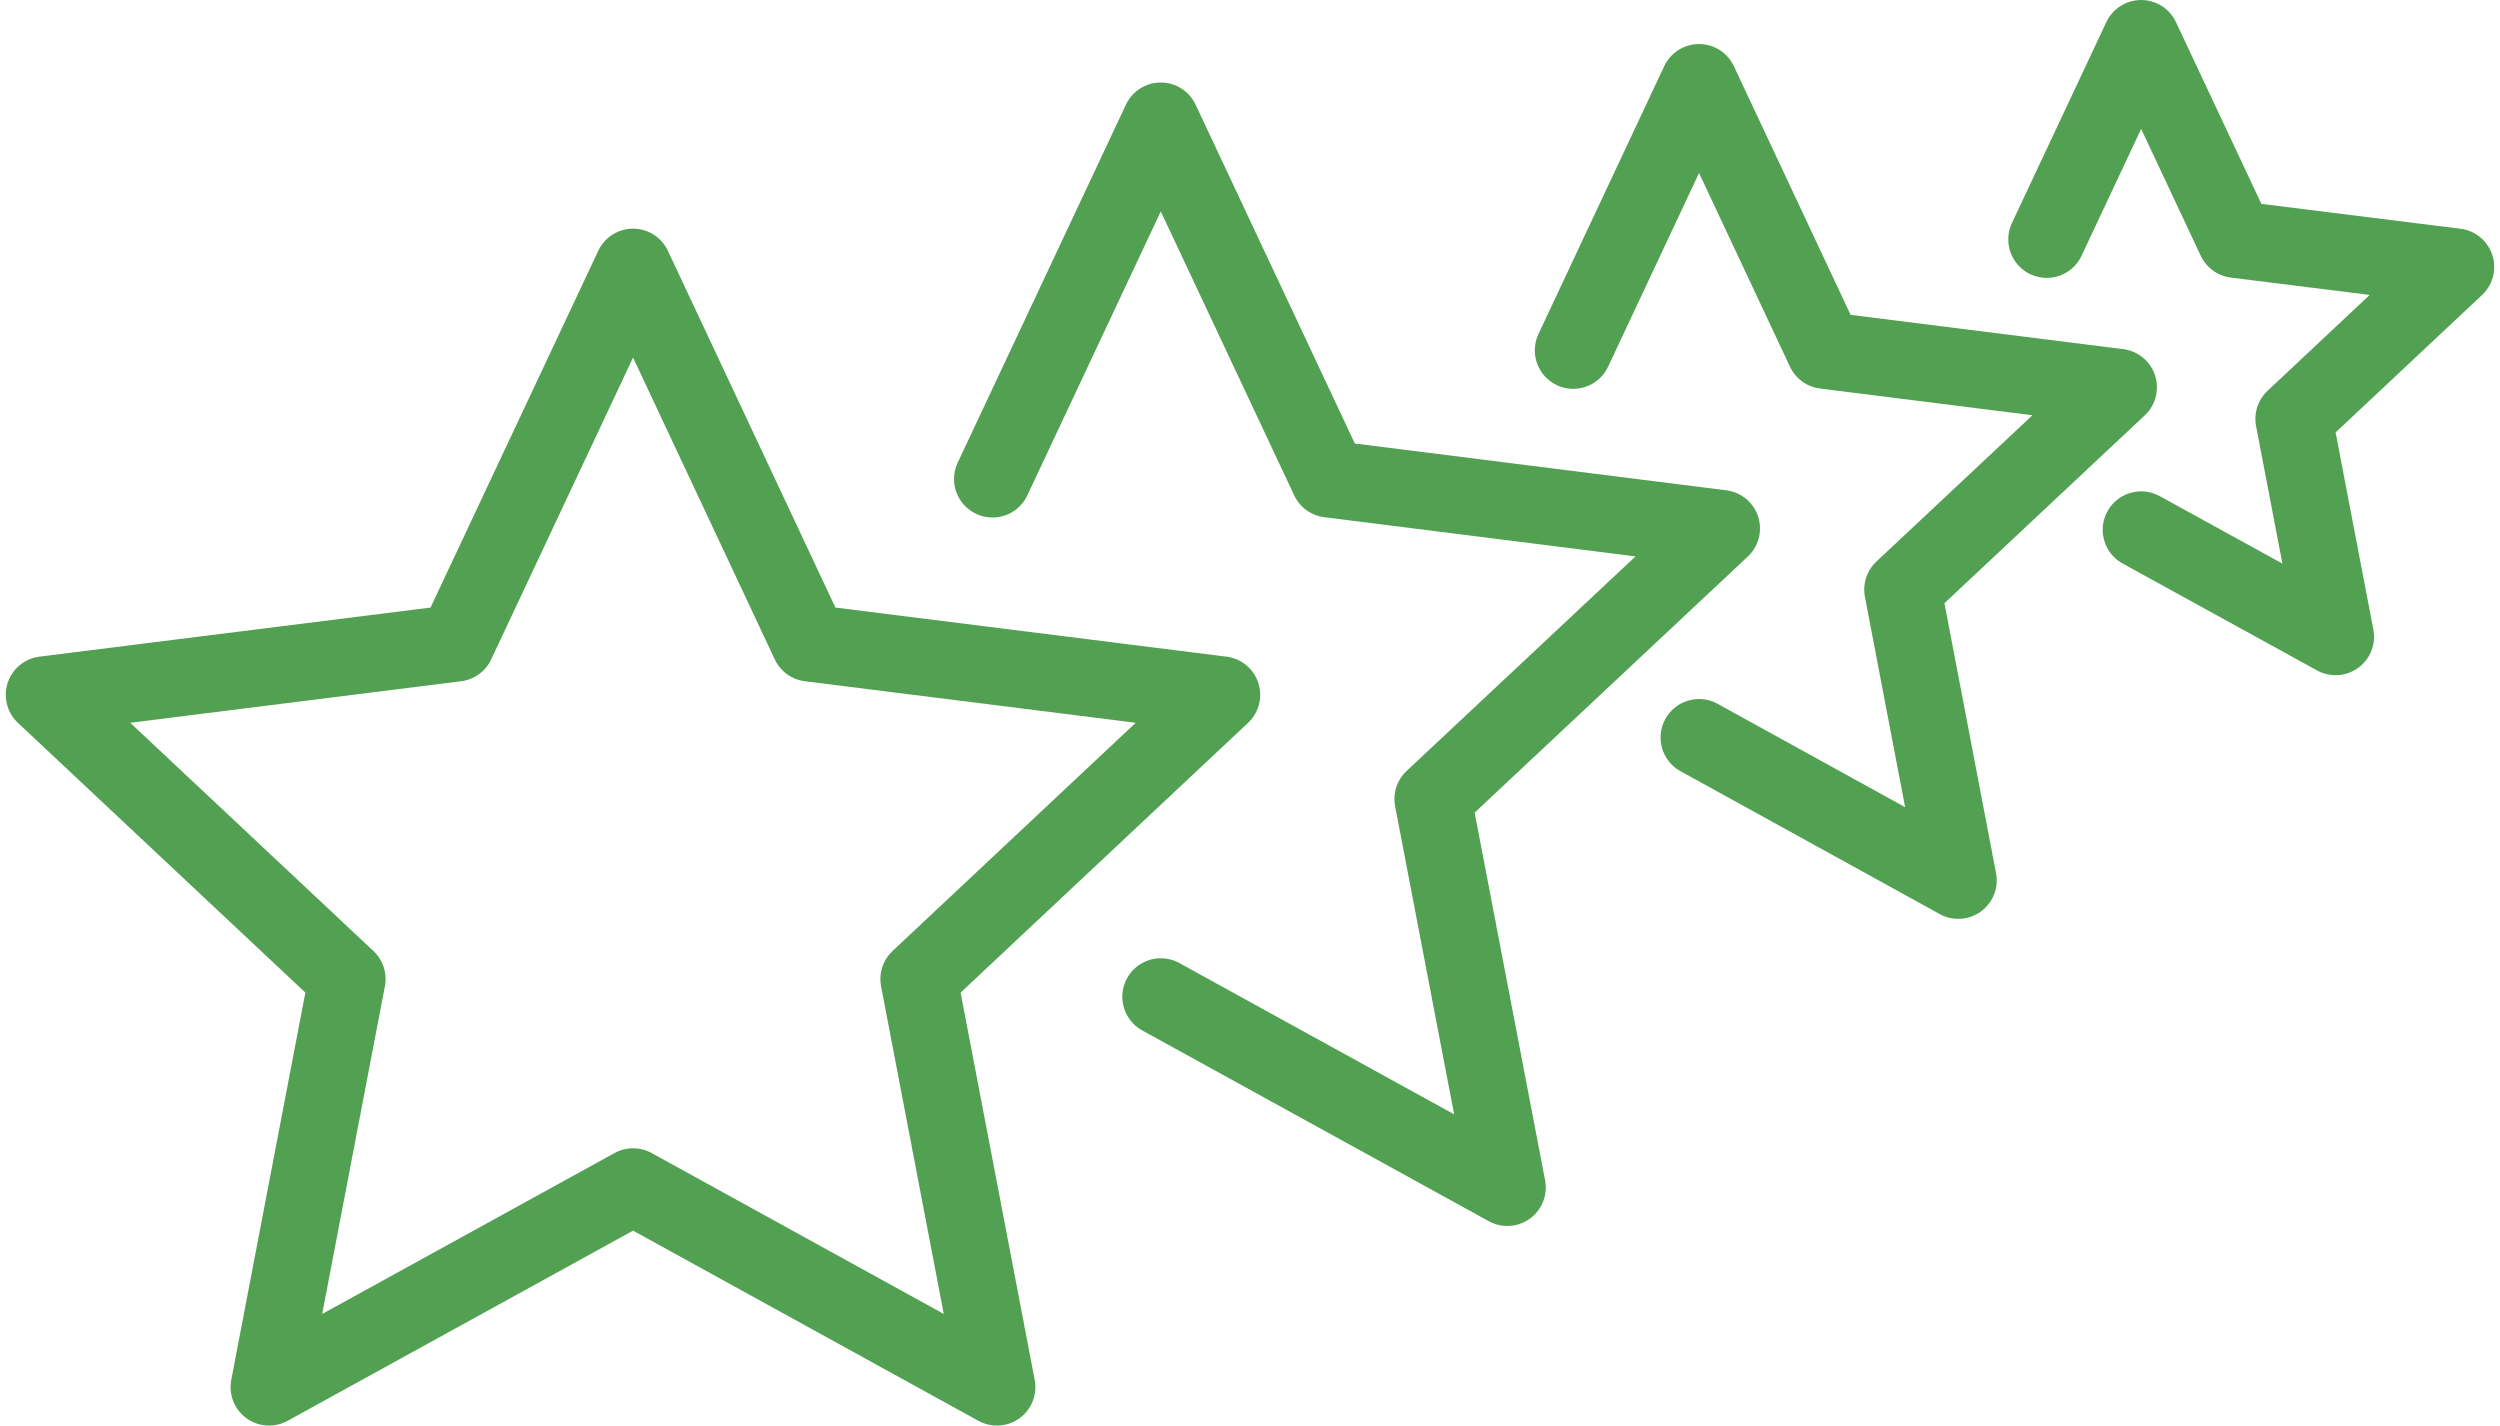 <svg xmlns="http://www.w3.org/2000/svg" id="Ebene_1" data-name="Ebene 1" viewBox="0 0 129.4 74.13" width="130">
  <defs>
    <style>
      .cls-3{fill:none;stroke:#52a152;stroke-linecap:round;stroke-linejoin:round;stroke-width:4px}
    </style>
    <clipPath id="clip-path">
      <path fill="none" d="M0 0h129.4v74.13H0z"/>
    </clipPath>
  </defs>
  <g clip-path="url(#clip-path)">
    <path d="M60.06 51.83l18.02 9.92-3.87-20.2 15.01-14.07-20.41-2.57-8.75-18.62-8.75 18.62" class="cls-3"/>
    <path d="M88.05 38.35l13.48 7.43-2.89-15.12 11.22-10.52-15.27-1.92-6.54-13.93-6.54 13.93" class="cls-3"/>
    <path d="M111.04 27.55l10.11 5.56-2.17-11.33 8.42-7.9-11.45-1.43L111.04 2l-4.91 10.45M32.62 13.89l-9.19 19.55L2 36.13l15.75 14.78-4.06 21.22 18.93-10.42 18.92 10.42-4.06-21.22 15.75-14.78-21.43-2.69-9.18-19.55z" class="cls-3"/>
  </g>
</svg>
